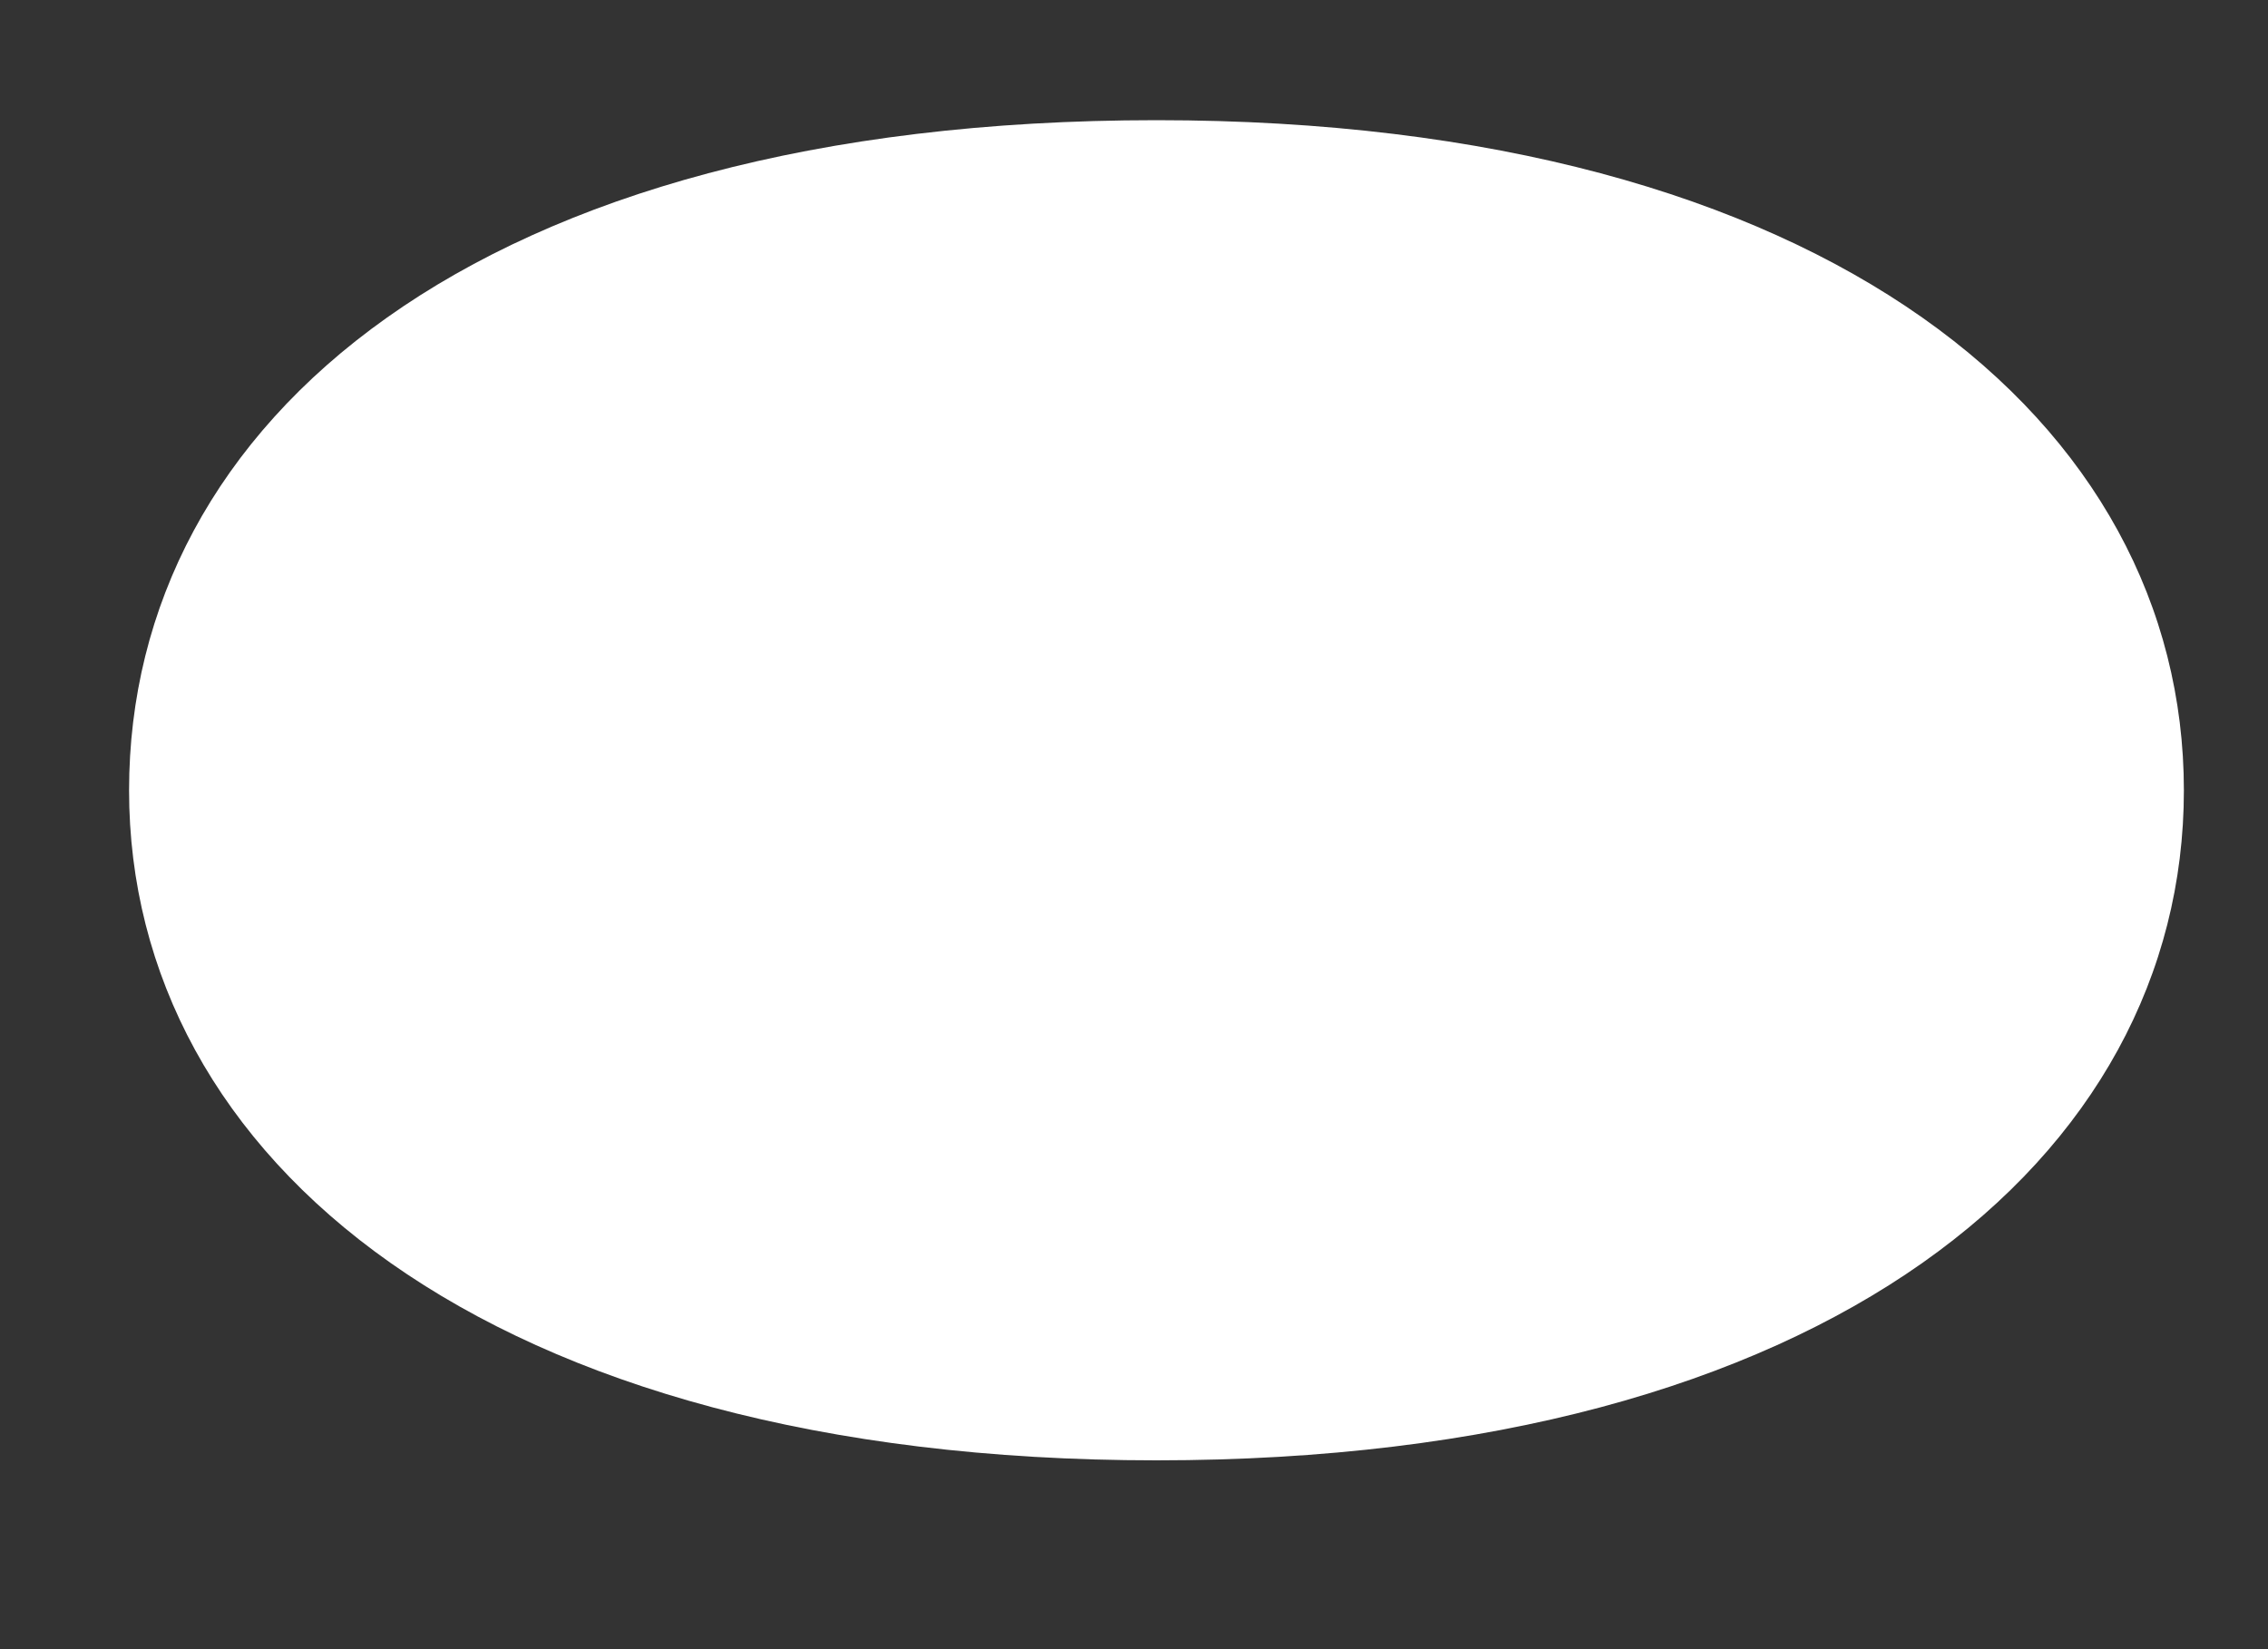 <svg width="11" height="8" viewBox="0 0 11 8" fill="none" xmlns="http://www.w3.org/2000/svg">
<rect x="0" y="0" width="11" height="8" fill="#333333" stroke="none"/>
<path d="M5.609 0.583C8.869 0.583 10.592 2.052 10.592 3.834C10.592 5.615 8.869 7.084 5.609 7.084C2.349 7.084 0.626 5.615 0.626 3.834C0.626 2.052 2.302 0.583 5.609 0.583Z" fill="white"/>
</svg>
